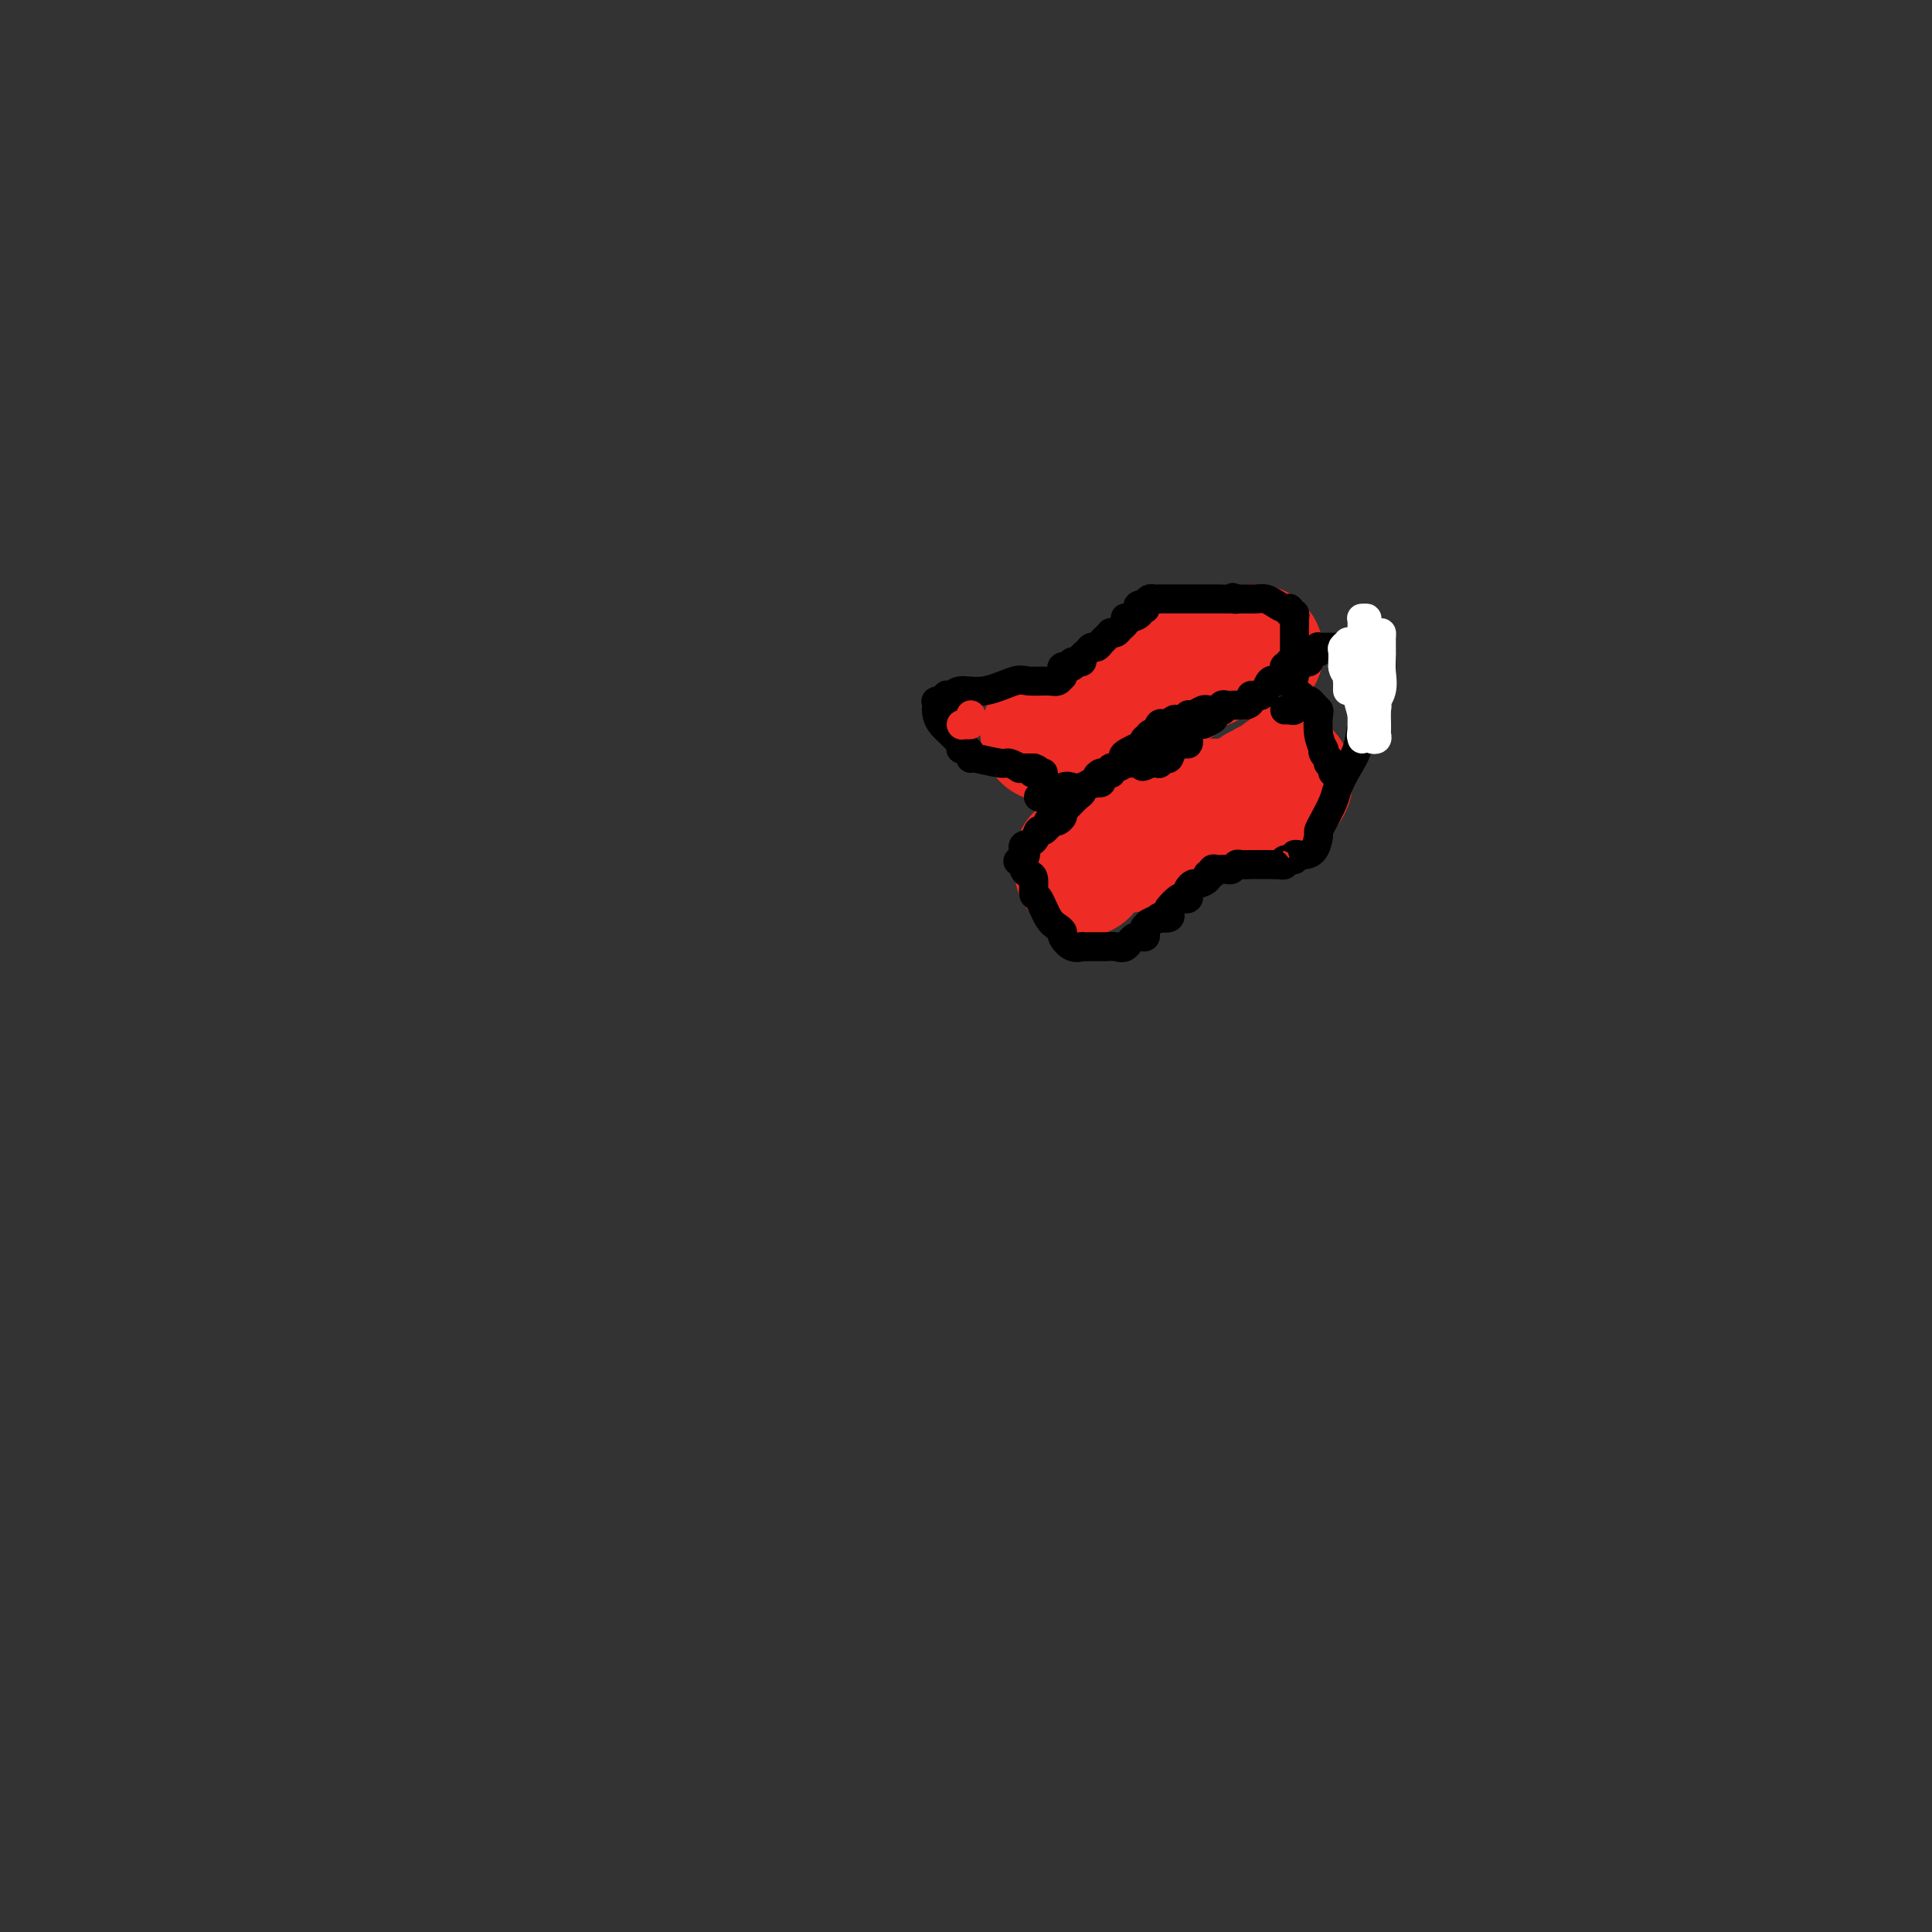<svg viewBox='0 0 400 400' version='1.1' xmlns='http://www.w3.org/2000/svg' xmlns:xlink='http://www.w3.org/1999/xlink'><rect x="0" y="0" width="400" height="400" fill="#333333" stroke="none"/><g fill='none' stroke='#EE2B24' stroke-width='28' stroke-linecap='round' stroke-linejoin='round'><path d='M217,152c0.192,-0.000 0.384,-0.000 1,0c0.616,0.000 1.657,0.000 2,0c0.343,-0.000 -0.013,-0.000 0,0c0.013,0.000 0.395,0.000 1,0c0.605,-0.000 1.433,-0.000 2,0c0.567,0.000 0.873,0.000 1,0c0.127,-0.000 0.077,-0.000 0,0c-0.077,0.000 -0.179,0.002 0,0c0.179,-0.002 0.639,-0.006 1,0c0.361,0.006 0.623,0.022 1,0c0.377,-0.022 0.871,-0.083 1,0c0.129,0.083 -0.106,0.309 0,0c0.106,-0.309 0.553,-1.155 1,-2'/><path d='M228,150c2.183,-0.266 2.140,0.068 2,0c-0.140,-0.068 -0.378,-0.539 0,-1c0.378,-0.461 1.373,-0.911 2,-1c0.627,-0.089 0.888,0.183 1,0c0.112,-0.183 0.077,-0.822 0,-1c-0.077,-0.178 -0.196,0.106 0,0c0.196,-0.106 0.705,-0.601 1,-1c0.295,-0.399 0.375,-0.703 1,-1c0.625,-0.297 1.796,-0.588 2,-1c0.204,-0.412 -0.558,-0.947 0,-1c0.558,-0.053 2.436,0.374 3,0c0.564,-0.374 -0.184,-1.549 0,-2c0.184,-0.451 1.302,-0.177 2,0c0.698,0.177 0.976,0.258 1,0c0.024,-0.258 -0.205,-0.857 0,-1c0.205,-0.143 0.843,0.168 1,0c0.157,-0.168 -0.167,-0.815 0,-1c0.167,-0.185 0.827,0.094 1,0c0.173,-0.094 -0.140,-0.560 0,-1c0.140,-0.440 0.732,-0.853 1,-1c0.268,-0.147 0.211,-0.029 0,0c-0.211,0.029 -0.577,-0.031 0,0c0.577,0.031 2.098,0.152 3,0c0.902,-0.152 1.184,-0.577 2,-1c0.816,-0.423 2.166,-0.846 3,-1c0.834,-0.154 1.151,-0.041 2,0c0.849,0.041 2.228,0.011 3,0c0.772,-0.011 0.935,-0.003 1,0c0.065,0.003 0.033,0.002 0,0'/><path d='M224,180c0.046,-0.323 0.091,-0.647 0,-1c-0.091,-0.353 -0.320,-0.736 0,-1c0.320,-0.264 1.188,-0.411 2,-1c0.812,-0.589 1.568,-1.622 2,-2c0.432,-0.378 0.539,-0.102 1,0c0.461,0.102 1.274,0.029 2,0c0.726,-0.029 1.363,-0.015 2,0'/><path d='M233,175c1.410,-0.996 0.434,-0.985 0,-1c-0.434,-0.015 -0.327,-0.056 0,0c0.327,0.056 0.875,0.207 1,0c0.125,-0.207 -0.173,-0.774 0,-1c0.173,-0.226 0.816,-0.111 1,0c0.184,0.111 -0.093,0.218 0,0c0.093,-0.218 0.555,-0.762 1,-1c0.445,-0.238 0.874,-0.169 1,0c0.126,0.169 -0.051,0.439 0,0c0.051,-0.439 0.329,-1.585 1,-2c0.671,-0.415 1.734,-0.097 2,0c0.266,0.097 -0.266,-0.027 0,0c0.266,0.027 1.329,0.204 2,0c0.671,-0.204 0.948,-0.791 1,-1c0.052,-0.209 -0.123,-0.042 0,0c0.123,0.042 0.542,-0.042 1,0c0.458,0.042 0.954,0.208 1,0c0.046,-0.208 -0.357,-0.792 0,-1c0.357,-0.208 1.473,-0.042 2,0c0.527,0.042 0.465,-0.041 1,0c0.535,0.041 1.665,0.207 2,0c0.335,-0.207 -0.127,-0.788 0,-1c0.127,-0.212 0.842,-0.057 1,0c0.158,0.057 -0.241,0.016 0,0c0.241,-0.016 1.120,-0.008 2,0'/><path d='M253,167c2.293,-0.464 0.526,-0.124 0,0c-0.526,0.124 0.188,0.033 1,0c0.812,-0.033 1.723,-0.008 2,0c0.277,0.008 -0.080,-0.002 0,0c0.080,0.002 0.596,0.015 1,0c0.404,-0.015 0.696,-0.059 1,0c0.304,0.059 0.620,0.222 1,0c0.380,-0.222 0.822,-0.829 1,-1c0.178,-0.171 0.090,0.094 0,0c-0.090,-0.094 -0.183,-0.547 0,-1c0.183,-0.453 0.641,-0.906 1,-1c0.359,-0.094 0.618,0.171 1,0c0.382,-0.171 0.886,-0.778 1,-1c0.114,-0.222 -0.163,-0.059 0,0c0.163,0.059 0.765,0.013 1,0c0.235,-0.013 0.101,0.007 0,0c-0.101,-0.007 -0.171,-0.041 0,0c0.171,0.041 0.582,0.155 1,0c0.418,-0.155 0.843,-0.580 1,-1c0.157,-0.420 0.045,-0.834 0,-1c-0.045,-0.166 -0.022,-0.083 0,0'/></g>
<g fill='none' stroke='#000000' stroke-width='6' stroke-linecap='round' stroke-linejoin='round'><path d='M215,165c0.554,0.224 1.108,0.449 2,0c0.892,-0.449 2.123,-1.570 3,-2c0.877,-0.430 1.402,-0.167 2,0c0.598,0.167 1.270,0.238 2,0c0.730,-0.238 1.519,-0.785 2,-1c0.481,-0.215 0.654,-0.096 1,0c0.346,0.096 0.863,0.170 1,0c0.137,-0.170 -0.107,-0.586 0,-1c0.107,-0.414 0.567,-0.828 1,-1c0.433,-0.172 0.841,-0.101 1,0c0.159,0.101 0.068,0.234 0,0c-0.068,-0.234 -0.113,-0.835 0,-1c0.113,-0.165 0.385,0.106 1,0c0.615,-0.106 1.573,-0.588 2,-1c0.427,-0.412 0.324,-0.755 0,-1c-0.324,-0.245 -0.869,-0.392 0,-1c0.869,-0.608 3.150,-1.679 4,-2c0.850,-0.321 0.267,0.106 0,0c-0.267,-0.106 -0.219,-0.745 0,-1c0.219,-0.255 0.610,-0.128 1,0'/><path d='M238,153c1.654,-1.651 0.290,-1.280 0,-1c-0.290,0.280 0.496,0.468 1,0c0.504,-0.468 0.726,-1.593 1,-2c0.274,-0.407 0.598,-0.095 1,0c0.402,0.095 0.881,-0.027 1,0c0.119,0.027 -0.122,0.205 0,0c0.122,-0.205 0.606,-0.791 1,-1c0.394,-0.209 0.696,-0.041 1,0c0.304,0.041 0.610,-0.045 1,0c0.390,0.045 0.865,0.222 1,0c0.135,-0.222 -0.070,-0.844 0,-1c0.070,-0.156 0.415,0.154 1,0c0.585,-0.154 1.410,-0.773 2,-1c0.590,-0.227 0.946,-0.061 1,0c0.054,0.061 -0.192,0.016 0,0c0.192,-0.016 0.822,-0.003 1,0c0.178,0.003 -0.097,-0.003 0,0c0.097,0.003 0.565,0.015 1,0c0.435,-0.015 0.839,-0.057 1,0c0.161,0.057 0.081,0.211 0,0c-0.081,-0.211 -0.162,-0.789 0,-1c0.162,-0.211 0.568,-0.057 1,0c0.432,0.057 0.889,0.015 1,0c0.111,-0.015 -0.124,-0.004 0,0c0.124,0.004 0.607,0.001 1,0c0.393,-0.001 0.697,-0.001 1,0'/><path d='M257,146c3.101,-1.038 1.353,-0.135 1,0c-0.353,0.135 0.689,-0.500 1,-1c0.311,-0.500 -0.109,-0.866 0,-1c0.109,-0.134 0.747,-0.036 1,0c0.253,0.036 0.119,0.010 0,0c-0.119,-0.010 -0.224,-0.003 0,0c0.224,0.003 0.778,0.001 1,0c0.222,-0.001 0.111,-0.000 0,0'/><path d='M261,144c0.801,-0.414 0.802,-0.450 1,-1c0.198,-0.550 0.592,-1.615 1,-2c0.408,-0.385 0.831,-0.092 1,0c0.169,0.092 0.084,-0.018 0,0c-0.084,0.018 -0.167,0.163 0,0c0.167,-0.163 0.584,-0.636 1,-1c0.416,-0.364 0.829,-0.619 1,-1c0.171,-0.381 0.098,-0.887 0,-1c-0.098,-0.113 -0.222,0.165 0,0c0.222,-0.165 0.791,-0.775 1,-1c0.209,-0.225 0.060,-0.064 0,0c-0.060,0.064 -0.030,0.032 0,0'/><path d='M267,137c1.155,-1.260 1.041,-0.911 1,-1c-0.041,-0.089 -0.011,-0.615 0,-1c0.011,-0.385 0.003,-0.629 0,-1c-0.003,-0.371 -0.001,-0.869 0,-1c0.001,-0.131 0.000,0.105 0,0c-0.000,-0.105 -0.000,-0.553 0,-1c0.000,-0.447 -0.000,-0.894 0,-1c0.000,-0.106 0.000,0.129 0,0c-0.000,-0.129 -0.000,-0.622 0,-1c0.000,-0.378 0.001,-0.641 0,-1c-0.001,-0.359 -0.004,-0.813 0,-1c0.004,-0.187 0.016,-0.107 0,0c-0.016,0.107 -0.059,0.240 0,0c0.059,-0.240 0.220,-0.852 0,-1c-0.220,-0.148 -0.821,0.167 -1,0c-0.179,-0.167 0.065,-0.815 0,-1c-0.065,-0.185 -0.440,0.094 -1,0c-0.560,-0.094 -1.305,-0.561 -2,-1c-0.695,-0.439 -1.341,-0.850 -2,-1c-0.659,-0.150 -1.331,-0.040 -2,0c-0.669,0.040 -1.334,0.012 -2,0c-0.666,-0.012 -1.333,-0.006 -2,0'/><path d='M256,124c-1.787,-0.619 -0.254,-0.166 0,0c0.254,0.166 -0.772,0.044 -1,0c-0.228,-0.044 0.342,-0.012 0,0c-0.342,0.012 -1.595,0.003 -2,0c-0.405,-0.003 0.039,-0.001 0,0c-0.039,0.001 -0.560,0.000 -1,0c-0.440,-0.000 -0.799,-0.000 -1,0c-0.201,0.000 -0.242,0.000 -1,0c-0.758,-0.000 -2.231,-0.000 -3,0c-0.769,0.000 -0.832,0.000 -1,0c-0.168,-0.000 -0.440,-0.000 -1,0c-0.560,0.000 -1.408,0.000 -2,0c-0.592,-0.000 -0.928,-0.000 -1,0c-0.072,0.000 0.121,0.000 0,0c-0.121,-0.000 -0.557,-0.001 -1,0c-0.443,0.001 -0.892,0.003 -1,0c-0.108,-0.003 0.126,-0.011 0,0c-0.126,0.011 -0.611,0.041 -1,0c-0.389,-0.041 -0.683,-0.155 -1,0c-0.317,0.155 -0.659,0.577 -1,1'/><path d='M237,125c-2.871,0.393 -0.549,0.876 0,1c0.549,0.124 -0.676,-0.110 -1,0c-0.324,0.110 0.253,0.566 0,1c-0.253,0.434 -1.336,0.848 -2,1c-0.664,0.152 -0.909,0.044 -1,0c-0.091,-0.044 -0.027,-0.023 0,0c0.027,0.023 0.019,0.048 0,0c-0.019,-0.048 -0.047,-0.171 0,0c0.047,0.171 0.170,0.634 0,1c-0.170,0.366 -0.633,0.633 -1,1c-0.367,0.367 -0.637,0.833 -1,1c-0.363,0.167 -0.818,0.033 -1,0c-0.182,-0.033 -0.090,0.034 0,0c0.090,-0.034 0.179,-0.167 0,0c-0.179,0.167 -0.625,0.636 -1,1c-0.375,0.364 -0.679,0.622 -1,1c-0.321,0.378 -0.659,0.876 -1,1c-0.341,0.124 -0.683,-0.124 -1,0c-0.317,0.124 -0.607,0.622 -1,1c-0.393,0.378 -0.889,0.637 -1,1c-0.111,0.363 0.162,0.828 0,1c-0.162,0.172 -0.761,0.049 -1,0c-0.239,-0.049 -0.120,-0.025 0,0'/><path d='M223,137c-2.425,1.791 -1.487,0.269 -1,0c0.487,-0.269 0.523,0.717 0,1c-0.523,0.283 -1.603,-0.135 -2,0c-0.397,0.135 -0.109,0.825 0,1c0.109,0.175 0.039,-0.163 0,0c-0.039,0.163 -0.048,0.829 0,1c0.048,0.171 0.154,-0.152 0,0c-0.154,0.152 -0.567,0.781 -1,1c-0.433,0.219 -0.886,0.030 -2,0c-1.114,-0.030 -2.890,0.101 -4,0c-1.110,-0.101 -1.555,-0.433 -3,0c-1.445,0.433 -3.890,1.632 -6,2c-2.110,0.368 -3.886,-0.095 -5,0c-1.114,0.095 -1.567,0.747 -2,1c-0.433,0.253 -0.847,0.107 -1,0c-0.153,-0.107 -0.044,-0.173 0,0c0.044,0.173 0.022,0.587 0,1'/><path d='M196,145c-3.800,0.551 -1.801,-0.071 -1,0c0.801,0.071 0.402,0.833 0,1c-0.402,0.167 -0.808,-0.263 -1,0c-0.192,0.263 -0.171,1.218 0,2c0.171,0.782 0.491,1.390 1,2c0.509,0.610 1.207,1.221 2,2c0.793,0.779 1.679,1.725 2,2c0.321,0.275 0.076,-0.120 0,0c-0.076,0.120 0.018,0.754 0,1c-0.018,0.246 -0.149,0.103 0,0c0.149,-0.103 0.579,-0.167 1,0c0.421,0.167 0.832,0.566 1,1c0.168,0.434 0.091,0.905 0,1c-0.091,0.095 -0.197,-0.185 1,0c1.197,0.185 3.697,0.834 5,1c1.303,0.166 1.410,-0.152 2,0c0.590,0.152 1.664,0.773 2,1c0.336,0.227 -0.064,0.061 0,0c0.064,-0.061 0.594,-0.016 1,0c0.406,0.016 0.687,0.005 1,0c0.313,-0.005 0.656,-0.002 1,0'/><path d='M214,159c2.029,0.691 0.600,0.917 0,1c-0.600,0.083 -0.371,0.022 0,0c0.371,-0.022 0.883,-0.006 1,0c0.117,0.006 -0.161,0.002 0,0c0.161,-0.002 0.760,-0.000 1,0c0.240,0.000 0.120,0.000 0,0'/><path d='M251,149c0.212,-0.128 0.425,-0.256 0,0c-0.425,0.256 -1.486,0.896 -2,1c-0.514,0.104 -0.479,-0.326 -1,0c-0.521,0.326 -1.596,1.410 -2,2c-0.404,0.590 -0.136,0.688 0,1c0.136,0.312 0.139,0.839 0,1c-0.139,0.161 -0.419,-0.044 -1,0c-0.581,0.044 -1.461,0.337 -2,1c-0.539,0.663 -0.736,1.694 -1,2c-0.264,0.306 -0.596,-0.114 -1,0c-0.404,0.114 -0.882,0.763 -1,1c-0.118,0.237 0.122,0.064 0,0c-0.122,-0.064 -0.606,-0.018 -1,0c-0.394,0.018 -0.697,0.009 -1,0'/><path d='M238,158c-2.246,1.392 -1.363,0.373 -1,0c0.363,-0.373 0.204,-0.101 0,0c-0.204,0.101 -0.454,0.031 -1,0c-0.546,-0.031 -1.389,-0.024 -2,0c-0.611,0.024 -0.990,0.063 -1,0c-0.010,-0.063 0.349,-0.228 0,0c-0.349,0.228 -1.404,0.849 -2,1c-0.596,0.151 -0.731,-0.167 -1,0c-0.269,0.167 -0.672,0.818 -1,1c-0.328,0.182 -0.581,-0.106 -1,0c-0.419,0.106 -1.004,0.605 -1,1c0.004,0.395 0.597,0.687 0,1c-0.597,0.313 -2.385,0.647 -3,1c-0.615,0.353 -0.059,0.724 0,1c0.059,0.276 -0.380,0.456 -1,1c-0.620,0.544 -1.423,1.453 -2,2c-0.577,0.547 -0.929,0.734 -1,1c-0.071,0.266 0.138,0.611 0,1c-0.138,0.389 -0.625,0.821 -1,1c-0.375,0.179 -0.639,0.105 -1,0c-0.361,-0.105 -0.818,-0.240 -1,0c-0.182,0.240 -0.089,0.856 0,1c0.089,0.144 0.174,-0.183 0,0c-0.174,0.183 -0.607,0.875 -1,1c-0.393,0.125 -0.746,-0.317 -1,0c-0.254,0.317 -0.408,1.394 -1,2c-0.592,0.606 -1.621,0.740 -2,1c-0.379,0.260 -0.108,0.646 0,1c0.108,0.354 0.054,0.677 0,1'/><path d='M212,177c-2.478,2.598 -0.674,0.592 0,0c0.674,-0.592 0.219,0.231 0,1c-0.219,0.769 -0.200,1.485 0,2c0.200,0.515 0.581,0.831 1,1c0.419,0.169 0.875,0.192 1,1c0.125,0.808 -0.082,2.402 0,3c0.082,0.598 0.451,0.200 1,1c0.549,0.800 1.277,2.796 2,4c0.723,1.204 1.442,1.615 2,2c0.558,0.385 0.957,0.744 1,1c0.043,0.256 -0.269,0.408 0,1c0.269,0.592 1.120,1.623 2,2c0.880,0.377 1.790,0.101 2,0c0.210,-0.101 -0.280,-0.027 0,0c0.280,0.027 1.331,0.007 2,0c0.669,-0.007 0.956,-0.003 1,0c0.044,0.003 -0.154,0.003 0,0c0.154,-0.003 0.660,-0.008 1,0c0.340,0.008 0.515,0.031 1,0c0.485,-0.031 1.279,-0.116 2,0c0.721,0.116 1.370,0.435 2,0c0.630,-0.435 1.241,-1.622 2,-2c0.759,-0.378 1.666,0.052 2,0c0.334,-0.052 0.095,-0.586 0,-1c-0.095,-0.414 -0.048,-0.707 0,-1'/><path d='M237,192c0.715,-0.786 0.504,-0.750 1,-1c0.496,-0.250 1.700,-0.787 2,-1c0.300,-0.213 -0.305,-0.103 0,0c0.305,0.103 1.520,0.199 2,0c0.480,-0.199 0.223,-0.694 0,-1c-0.223,-0.306 -0.413,-0.425 0,-1c0.413,-0.575 1.430,-1.607 2,-2c0.570,-0.393 0.692,-0.148 1,0c0.308,0.148 0.802,0.198 1,0c0.198,-0.198 0.099,-0.644 0,-1c-0.099,-0.356 -0.199,-0.621 0,-1c0.199,-0.379 0.698,-0.871 1,-1c0.302,-0.129 0.406,0.105 1,0c0.594,-0.105 1.679,-0.550 2,-1c0.321,-0.450 -0.120,-0.905 0,-1c0.120,-0.095 0.802,0.171 1,0c0.198,-0.171 -0.088,-0.778 0,-1c0.088,-0.222 0.548,-0.058 1,0c0.452,0.058 0.895,0.012 1,0c0.105,-0.012 -0.128,0.011 0,0c0.128,-0.011 0.616,-0.055 1,0c0.384,0.055 0.665,0.211 1,0c0.335,-0.211 0.723,-0.789 1,-1c0.277,-0.211 0.442,-0.057 1,0c0.558,0.057 1.508,0.015 2,0c0.492,-0.015 0.527,-0.004 1,0c0.473,0.004 1.385,0.001 2,0c0.615,-0.001 0.935,-0.000 1,0c0.065,0.000 -0.124,0.000 0,0c0.124,-0.000 0.562,-0.000 1,0'/><path d='M264,179c2.013,-0.172 1.046,-0.102 1,0c-0.046,0.102 0.828,0.238 1,0c0.172,-0.238 -0.358,-0.848 0,-1c0.358,-0.152 1.605,0.154 2,0c0.395,-0.154 -0.062,-0.770 0,-1c0.062,-0.230 0.643,-0.075 1,0c0.357,0.075 0.490,0.068 1,0c0.510,-0.068 1.398,-0.199 2,-1c0.602,-0.801 0.920,-2.271 1,-3c0.080,-0.729 -0.078,-0.715 0,-1c0.078,-0.285 0.392,-0.868 1,-2c0.608,-1.132 1.511,-2.814 2,-4c0.489,-1.186 0.565,-1.876 1,-3c0.435,-1.124 1.231,-2.681 2,-4c0.769,-1.319 1.512,-2.400 2,-4c0.488,-1.600 0.722,-3.718 1,-5c0.278,-1.282 0.600,-1.728 1,-2c0.400,-0.272 0.878,-0.371 1,-1c0.122,-0.629 -0.111,-1.787 0,-3c0.111,-1.213 0.565,-2.482 1,-3c0.435,-0.518 0.849,-0.286 1,-1c0.151,-0.714 0.038,-2.373 0,-3c-0.038,-0.627 -0.002,-0.223 0,0c0.002,0.223 -0.030,0.266 0,0c0.030,-0.266 0.124,-0.841 0,-1c-0.124,-0.159 -0.464,0.097 -1,0c-0.536,-0.097 -1.268,-0.549 -2,-1'/><path d='M283,135c-0.721,-0.536 -1.023,-0.876 -1,-1c0.023,-0.124 0.371,-0.033 0,0c-0.371,0.033 -1.461,0.009 -2,0c-0.539,-0.009 -0.525,-0.002 -1,0c-0.475,0.002 -1.437,0.001 -2,0c-0.563,-0.001 -0.725,-0.001 -1,0c-0.275,0.001 -0.661,0.004 -1,0c-0.339,-0.004 -0.629,-0.016 -1,0c-0.371,0.016 -0.821,0.060 -1,0c-0.179,-0.060 -0.086,-0.223 0,0c0.086,0.223 0.164,0.830 0,1c-0.164,0.170 -0.570,-0.099 -1,0c-0.430,0.099 -0.885,0.567 -1,1c-0.115,0.433 0.109,0.832 0,1c-0.109,0.168 -0.550,0.104 -1,0c-0.450,-0.104 -0.908,-0.248 -1,0c-0.092,0.248 0.182,0.890 0,1c-0.182,0.110 -0.819,-0.310 -1,0c-0.181,0.310 0.095,1.351 0,2c-0.095,0.649 -0.560,0.906 -1,1c-0.440,0.094 -0.854,0.025 -1,0c-0.146,-0.025 -0.025,-0.007 0,0c0.025,0.007 -0.045,0.002 0,0c0.045,-0.002 0.204,-0.000 0,0c-0.204,0.000 -0.773,0.000 -1,0c-0.227,-0.000 -0.114,-0.000 0,0'/><path d='M265,141c-1.178,0.644 0.378,-1.244 1,-2c0.622,-0.756 0.311,-0.378 0,0'/></g>
<g fill='none' stroke='#FFFFFF' stroke-width='6' stroke-linecap='round' stroke-linejoin='round'><path d='M282,146c-0.012,0.429 -0.024,0.857 0,1c0.024,0.143 0.083,0.000 0,0c-0.083,0.000 -0.310,0.143 0,0c0.310,-0.143 1.155,-0.571 2,-1'/><path d='M284,146c0.762,-0.482 1.668,-1.687 2,-3c0.332,-1.313 0.089,-2.734 0,-4c-0.089,-1.266 -0.024,-2.378 0,-3c0.024,-0.622 0.006,-0.754 0,-1c-0.006,-0.246 -0.002,-0.604 0,-1c0.002,-0.396 0.001,-0.828 0,-1c-0.001,-0.172 -0.002,-0.083 0,0c0.002,0.083 0.007,0.159 0,0c-0.007,-0.159 -0.025,-0.554 0,-1c0.025,-0.446 0.094,-0.942 0,-1c-0.094,-0.058 -0.351,0.324 -1,0c-0.649,-0.324 -1.691,-1.354 -2,-2c-0.309,-0.646 0.113,-0.908 0,-1c-0.113,-0.092 -0.762,-0.014 -1,0c-0.238,0.014 -0.064,-0.035 0,0c0.064,0.035 0.017,0.156 0,1c-0.017,0.844 -0.005,2.412 0,3c0.005,0.588 0.001,0.196 0,1c-0.001,0.804 -0.001,2.802 0,4c0.001,1.198 0.003,1.594 0,2c-0.003,0.406 -0.011,0.820 0,2c0.011,1.180 0.041,3.125 0,4c-0.041,0.875 -0.155,0.678 0,1c0.155,0.322 0.577,1.161 1,2'/><path d='M283,148c0.222,3.286 0.777,2.002 1,2c0.223,-0.002 0.112,1.279 0,2c-0.112,0.721 -0.226,0.882 0,1c0.226,0.118 0.793,0.192 1,0c0.207,-0.192 0.055,-0.650 0,-1c-0.055,-0.350 -0.014,-0.590 0,-1c0.014,-0.410 0.000,-0.988 0,-1c-0.000,-0.012 0.014,0.544 0,0c-0.014,-0.544 -0.055,-2.187 0,-3c0.055,-0.813 0.207,-0.796 0,-1c-0.207,-0.204 -0.773,-0.630 -1,-1c-0.227,-0.370 -0.113,-0.685 0,-1'/><path d='M284,144c-0.012,-1.386 -0.042,-0.852 0,-1c0.042,-0.148 0.155,-0.979 0,-1c-0.155,-0.021 -0.577,0.768 -1,1c-0.423,0.232 -0.845,-0.093 -1,0c-0.155,0.093 -0.041,0.602 0,1c0.041,0.398 0.011,0.684 0,1c-0.011,0.316 -0.003,0.663 0,1c0.003,0.337 0.001,0.664 0,1c-0.001,0.336 -0.000,0.683 0,1c0.000,0.317 0.000,0.606 0,1c-0.000,0.394 -0.000,0.893 0,1c0.000,0.107 0.000,-0.177 0,0c-0.000,0.177 -0.000,0.815 0,1c0.000,0.185 0.000,-0.085 0,0c-0.000,0.085 -0.000,0.523 0,1c0.000,0.477 0.000,0.993 0,1c-0.000,0.007 -0.000,-0.497 0,-1'/><path d='M282,152c-0.305,1.055 -0.066,-0.309 0,-1c0.066,-0.691 -0.039,-0.711 0,-1c0.039,-0.289 0.222,-0.847 0,-2c-0.222,-1.153 -0.848,-2.900 -1,-4c-0.152,-1.100 0.169,-1.552 0,-2c-0.169,-0.448 -0.830,-0.893 -1,-1c-0.170,-0.107 0.151,0.125 0,0c-0.151,-0.125 -0.772,-0.608 -1,-1c-0.228,-0.392 -0.061,-0.693 0,-1c0.061,-0.307 0.016,-0.621 0,-1c-0.016,-0.379 -0.005,-0.823 0,-1c0.005,-0.177 0.002,-0.089 0,0'/><path d='M279,137c-0.465,-2.728 -0.128,-2.048 0,-2c0.128,0.048 0.048,-0.535 0,-1c-0.048,-0.465 -0.066,-0.810 0,-1c0.066,-0.190 0.214,-0.223 0,0c-0.214,0.223 -0.789,0.703 -1,1c-0.211,0.297 -0.056,0.409 0,1c0.056,0.591 0.015,1.659 0,2c-0.015,0.341 -0.004,-0.045 0,0c0.004,0.045 0.002,0.523 0,1'/><path d='M278,138c0.072,1.008 0.751,1.528 1,2c0.249,0.472 0.067,0.897 0,1c-0.067,0.103 -0.018,-0.117 0,0c0.018,0.117 0.005,0.570 0,1c-0.005,0.430 -0.001,0.837 0,1c0.001,0.163 0.001,0.081 0,0'/></g>
<g fill='none' stroke='#000000' stroke-width='6' stroke-linecap='round' stroke-linejoin='round'><path d='M277,161c0.112,-0.445 0.223,-0.890 0,-1c-0.223,-0.110 -0.781,0.115 -1,0c-0.219,-0.115 -0.097,-0.569 0,-1c0.097,-0.431 0.171,-0.837 0,-1c-0.171,-0.163 -0.585,-0.081 -1,0'/><path d='M275,158c-0.250,-0.648 0.125,-0.770 0,-1c-0.125,-0.230 -0.752,-0.570 -1,-1c-0.248,-0.430 -0.118,-0.952 0,-1c0.118,-0.048 0.225,0.377 0,0c-0.225,-0.377 -0.781,-1.555 -1,-3c-0.219,-1.445 -0.100,-3.158 0,-4c0.100,-0.842 0.181,-0.813 0,-1c-0.181,-0.187 -0.626,-0.589 -1,-1c-0.374,-0.411 -0.678,-0.832 -1,-1c-0.322,-0.168 -0.661,-0.084 -1,0'/><path d='M270,145c-1.016,-2.071 -1.056,-0.747 -1,0c0.056,0.747 0.208,0.918 0,1c-0.208,0.082 -0.778,0.074 -1,0c-0.222,-0.074 -0.098,-0.216 0,0c0.098,0.216 0.171,0.790 0,1c-0.171,0.210 -0.584,0.057 -1,0c-0.416,-0.057 -0.833,-0.016 -1,0c-0.167,0.016 -0.083,0.008 0,0'/></g>
<g fill='none' stroke='#EE2B24' stroke-width='6' stroke-linecap='round' stroke-linejoin='round'><path d='M199,150c0.000,0.000 0.100,0.100 0.1,0.1'/><path d='M199.1,150.1c0.236,-0.004 0.775,-0.064 0.9,-0.1c0.125,-0.036 -0.163,-0.048 0,0c0.163,0.048 0.776,0.157 1,0c0.224,-0.157 0.060,-0.581 0,-1c-0.060,-0.419 -0.017,-0.834 0,-1c0.017,-0.166 0.009,-0.083 0,0'/></g>
</svg>